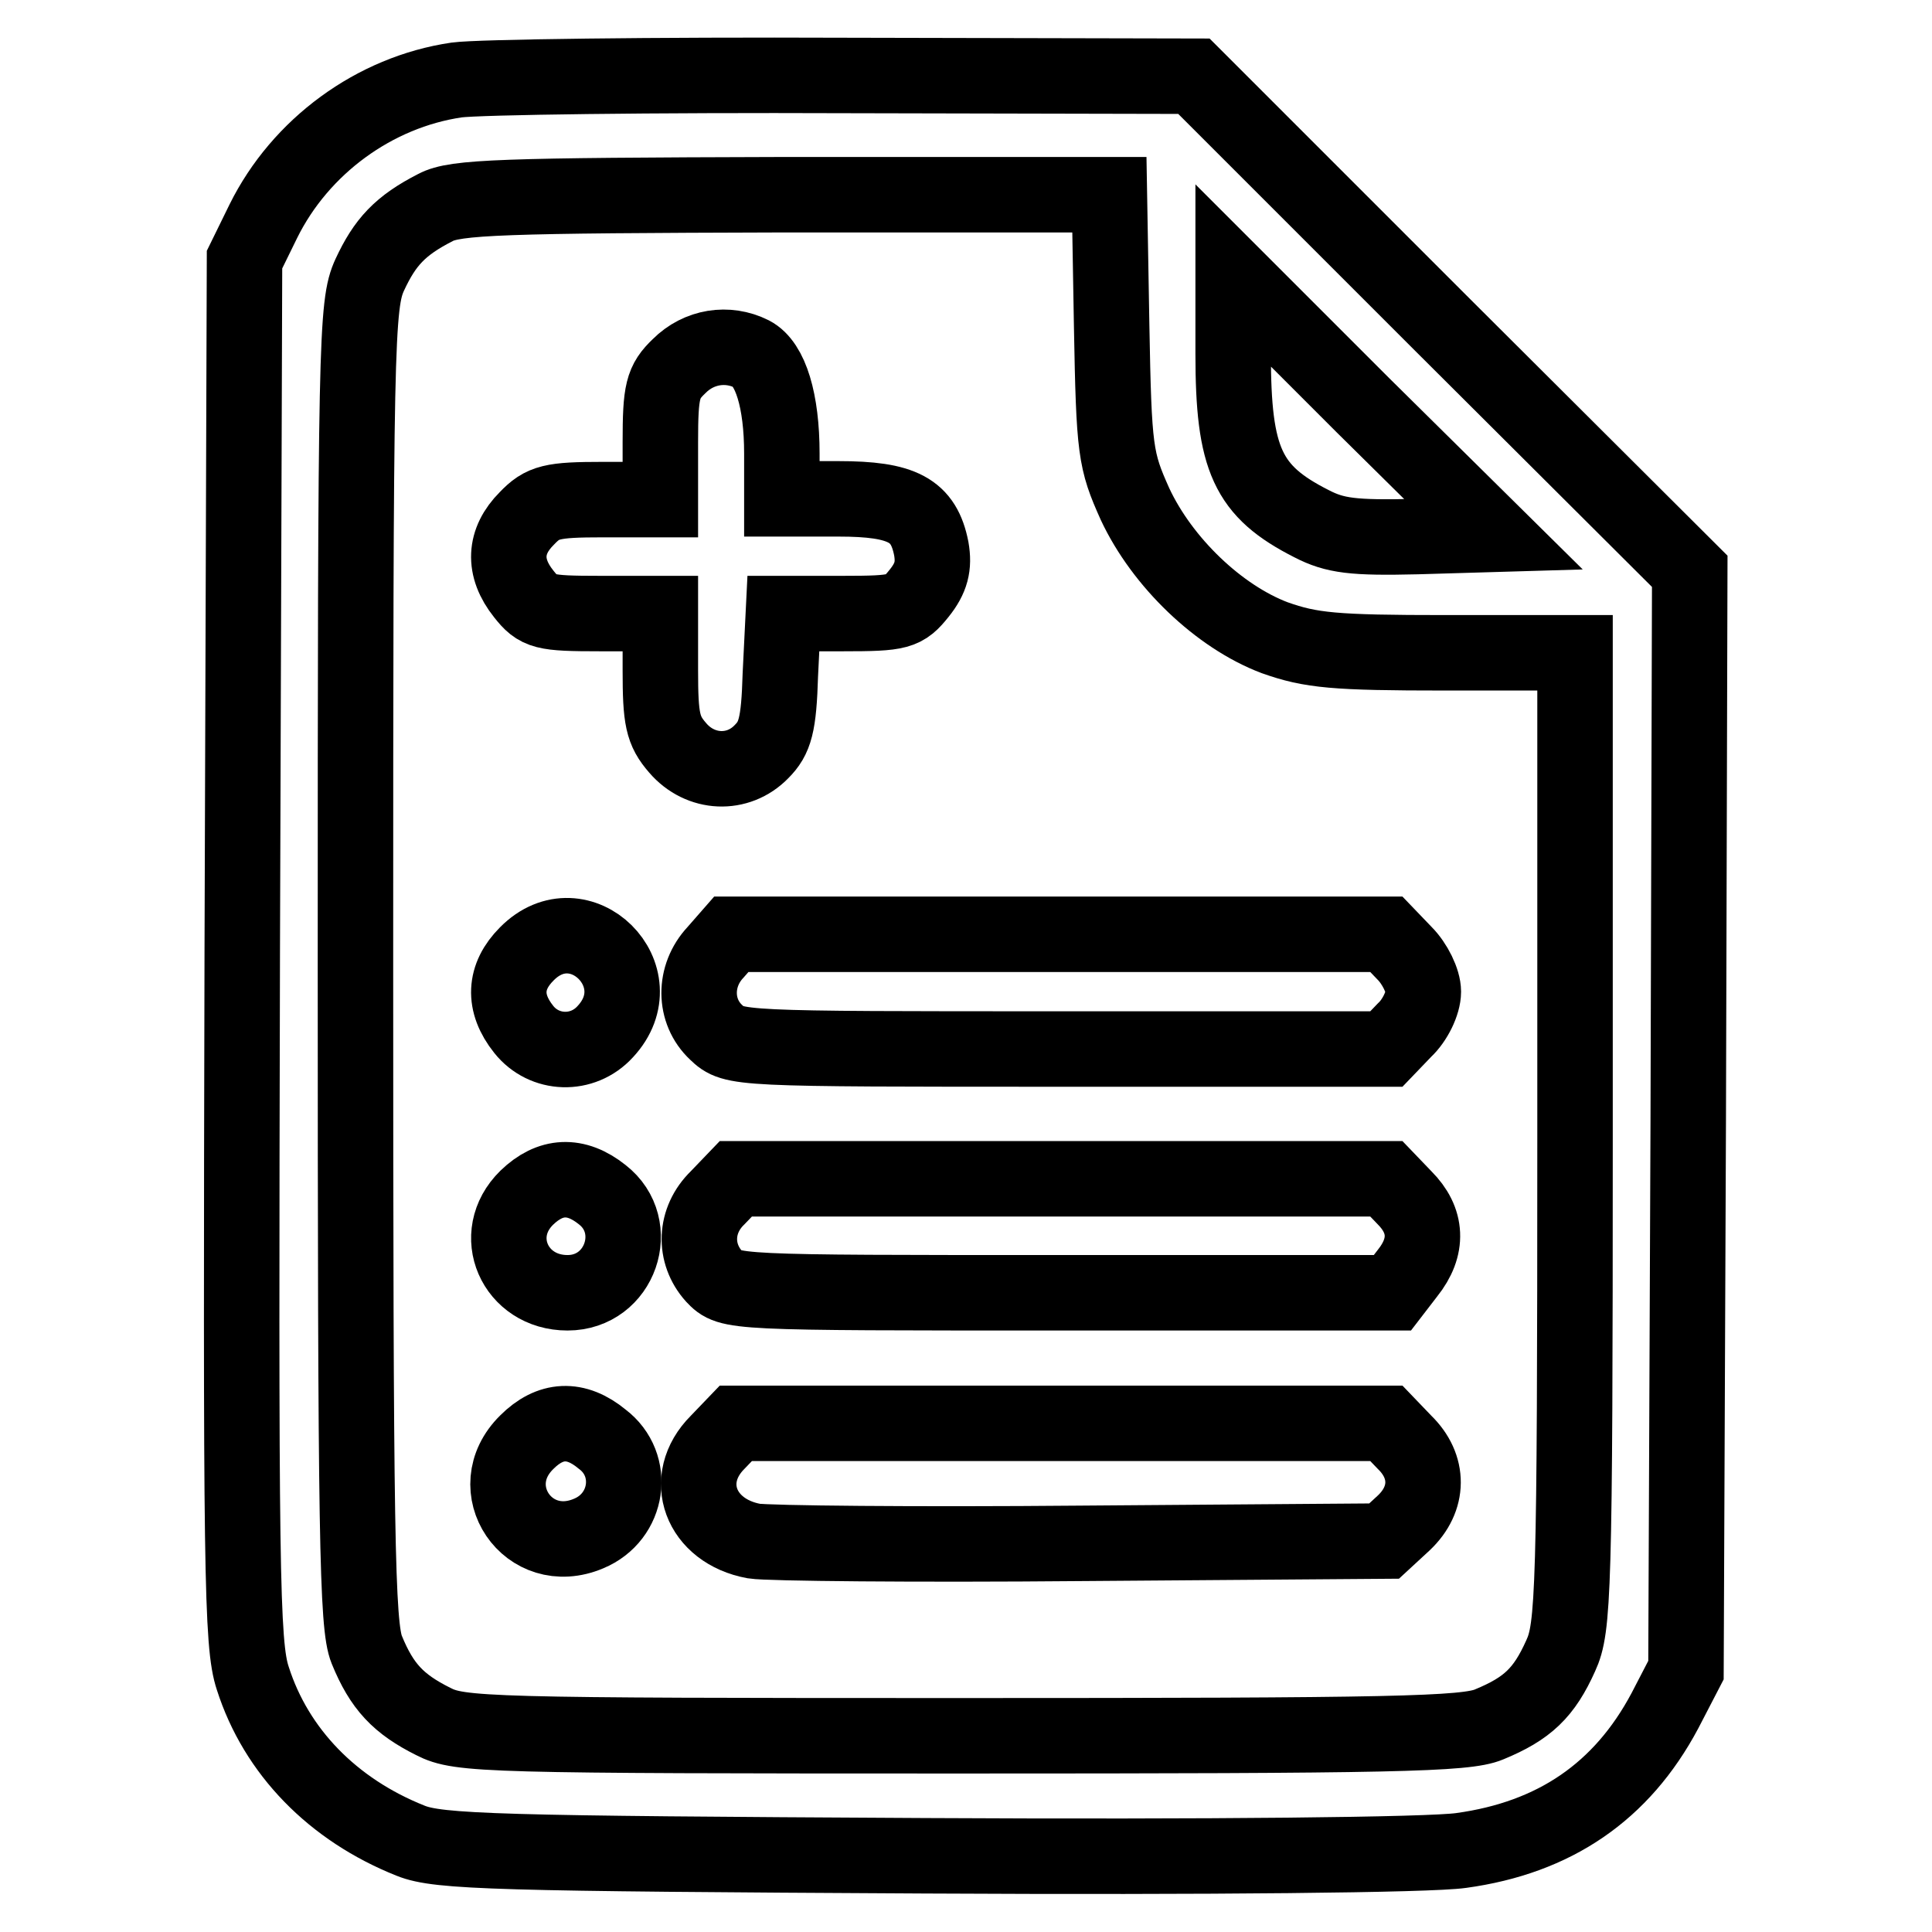 <?xml version="1.0" encoding="utf-8"?>
<!-- Svg Vector Icons : http://www.onlinewebfonts.com/icon -->
<!DOCTYPE svg PUBLIC "-//W3C//DTD SVG 1.1//EN" "http://www.w3.org/Graphics/SVG/1.1/DTD/svg11.dtd">
<svg version="1.1" xmlns="http://www.w3.org/2000/svg" xmlns:xlink="http://www.w3.org/1999/xlink" x="0px" y="0px" viewBox="0 0 256 256" enable-background="new 0 0 256 256" xml:space="preserve">
<g><g><g><path stroke-width="10" fill-opacity="0" stroke="#000000"  d="M60.5,10.6c-10.9,1.6-20.7,8.8-25.6,18.7l-2.5,5.1l-0.3,91.5c-0.2,82.3-0.1,92,1.4,96.5c3.1,9.7,10.6,17.4,20.9,21.5c3.7,1.5,11.6,1.7,68.2,2c37.7,0.2,66.8-0.1,71-0.7c12.4-1.7,21.3-7.8,27-18.5l2.8-5.4l0.3-72.8l0.2-72.8L191.1,43l-32.9-32.9L112,10C86.6,9.9,63.4,10.2,60.5,10.6z M147.3,43.2c0.3,16.6,0.5,17.8,3.1,23.6c3.6,7.7,11.1,14.9,18.5,17.7c4.8,1.7,7.9,2,22.6,2h17.2v64.4c0,60.4-0.2,64.8-1.9,68.5c-2.2,4.9-4.4,7-9.5,9.1c-3.1,1.3-12.6,1.5-69.9,1.5c-63.1,0-66.5-0.1-70-1.9c-4.6-2.3-6.8-4.6-8.8-9.5c-1.3-3.2-1.5-14.7-1.5-90.9c0-82.5,0.1-87.4,1.9-91.3c2-4.3,4-6.5,8.7-8.9c2.6-1.4,8.8-1.6,46.1-1.7h43.2L147.3,43.2z M187.7,71.1c-8.4,0.2-10.8-0.1-13.9-1.7c-8.5-4.3-10.4-8.5-10.4-22.5V36.5l17.2,17.2l17.3,17.1L187.7,71.1z"/><path stroke-width="10" fill-opacity="0" stroke="#000000"  d="M90,48.5c-2.2,2.1-2.5,3.3-2.5,10.1v7.6h-7.6c-6.8,0-8,0.3-10.1,2.5c-3,3-3.2,6.5-0.4,10c1.9,2.4,2.6,2.6,10.1,2.6h8v7.5c0,6.5,0.3,8,2.3,10.3c3,3.5,8,3.7,11.1,0.5c1.8-1.8,2.3-3.5,2.5-10.2l0.4-8.1h7.9c7.5,0,8.1-0.2,10.1-2.7c1.6-2,2-3.6,1.6-5.9c-1-5.1-3.8-6.6-12.3-6.6h-7.5v-6c0-7-1.5-11.9-4-13.2C96.4,45.3,92.6,45.9,90,48.5z"/><path stroke-width="10" fill-opacity="0" stroke="#000000"  d="M69.8,126.4c-3,3-3.2,6.5-0.4,10c2.7,3.4,7.8,3.6,10.8,0.3C87,129.4,76.8,119.3,69.8,126.4z"/><path stroke-width="10" fill-opacity="0" stroke="#000000"  d="M94.8,126.2c-2.9,3.1-2.9,7.8,0.1,10.6c2.3,2.2,2.6,2.2,45.6,2.2h43.2l2.4-2.5c1.4-1.3,2.5-3.6,2.5-5.1c0-1.4-1.1-3.7-2.5-5.1l-2.4-2.5h-43.4H96.9L94.8,126.2z"/><path stroke-width="10" fill-opacity="0" stroke="#000000"  d="M69.8,158.7c-5,4.9-1.6,12.6,5.4,12.6c7,0,10-8.8,4.6-13C76.3,155.5,72.9,155.7,69.8,158.7z"/><path stroke-width="10" fill-opacity="0" stroke="#000000"  d="M95.1,158.7c-3.1,3-3.2,7.4-0.5,10.4c2.1,2.2,2.1,2.2,46,2.2h43.9l2-2.6c2.8-3.5,2.6-7-0.4-10l-2.4-2.5h-43.1H97.5L95.1,158.7z"/><path stroke-width="10" fill-opacity="0" stroke="#000000"  d="M69.8,191.1c-6.2,6.1,0.2,15.5,8.2,12.1c5.3-2.2,6.3-9.1,1.8-12.5C76.3,187.8,72.9,188,69.8,191.1z"/><path stroke-width="10" fill-opacity="0" stroke="#000000"  d="M95.1,191.1c-4.9,4.9-2.3,11.8,4.8,13.1c1.8,0.3,21.4,0.5,43.5,0.3l40-0.3l2.6-2.4c3.4-3.2,3.4-7.5,0.1-10.7l-2.4-2.5h-43.1H97.5L95.1,191.1z"/></g></g></g>
</svg>